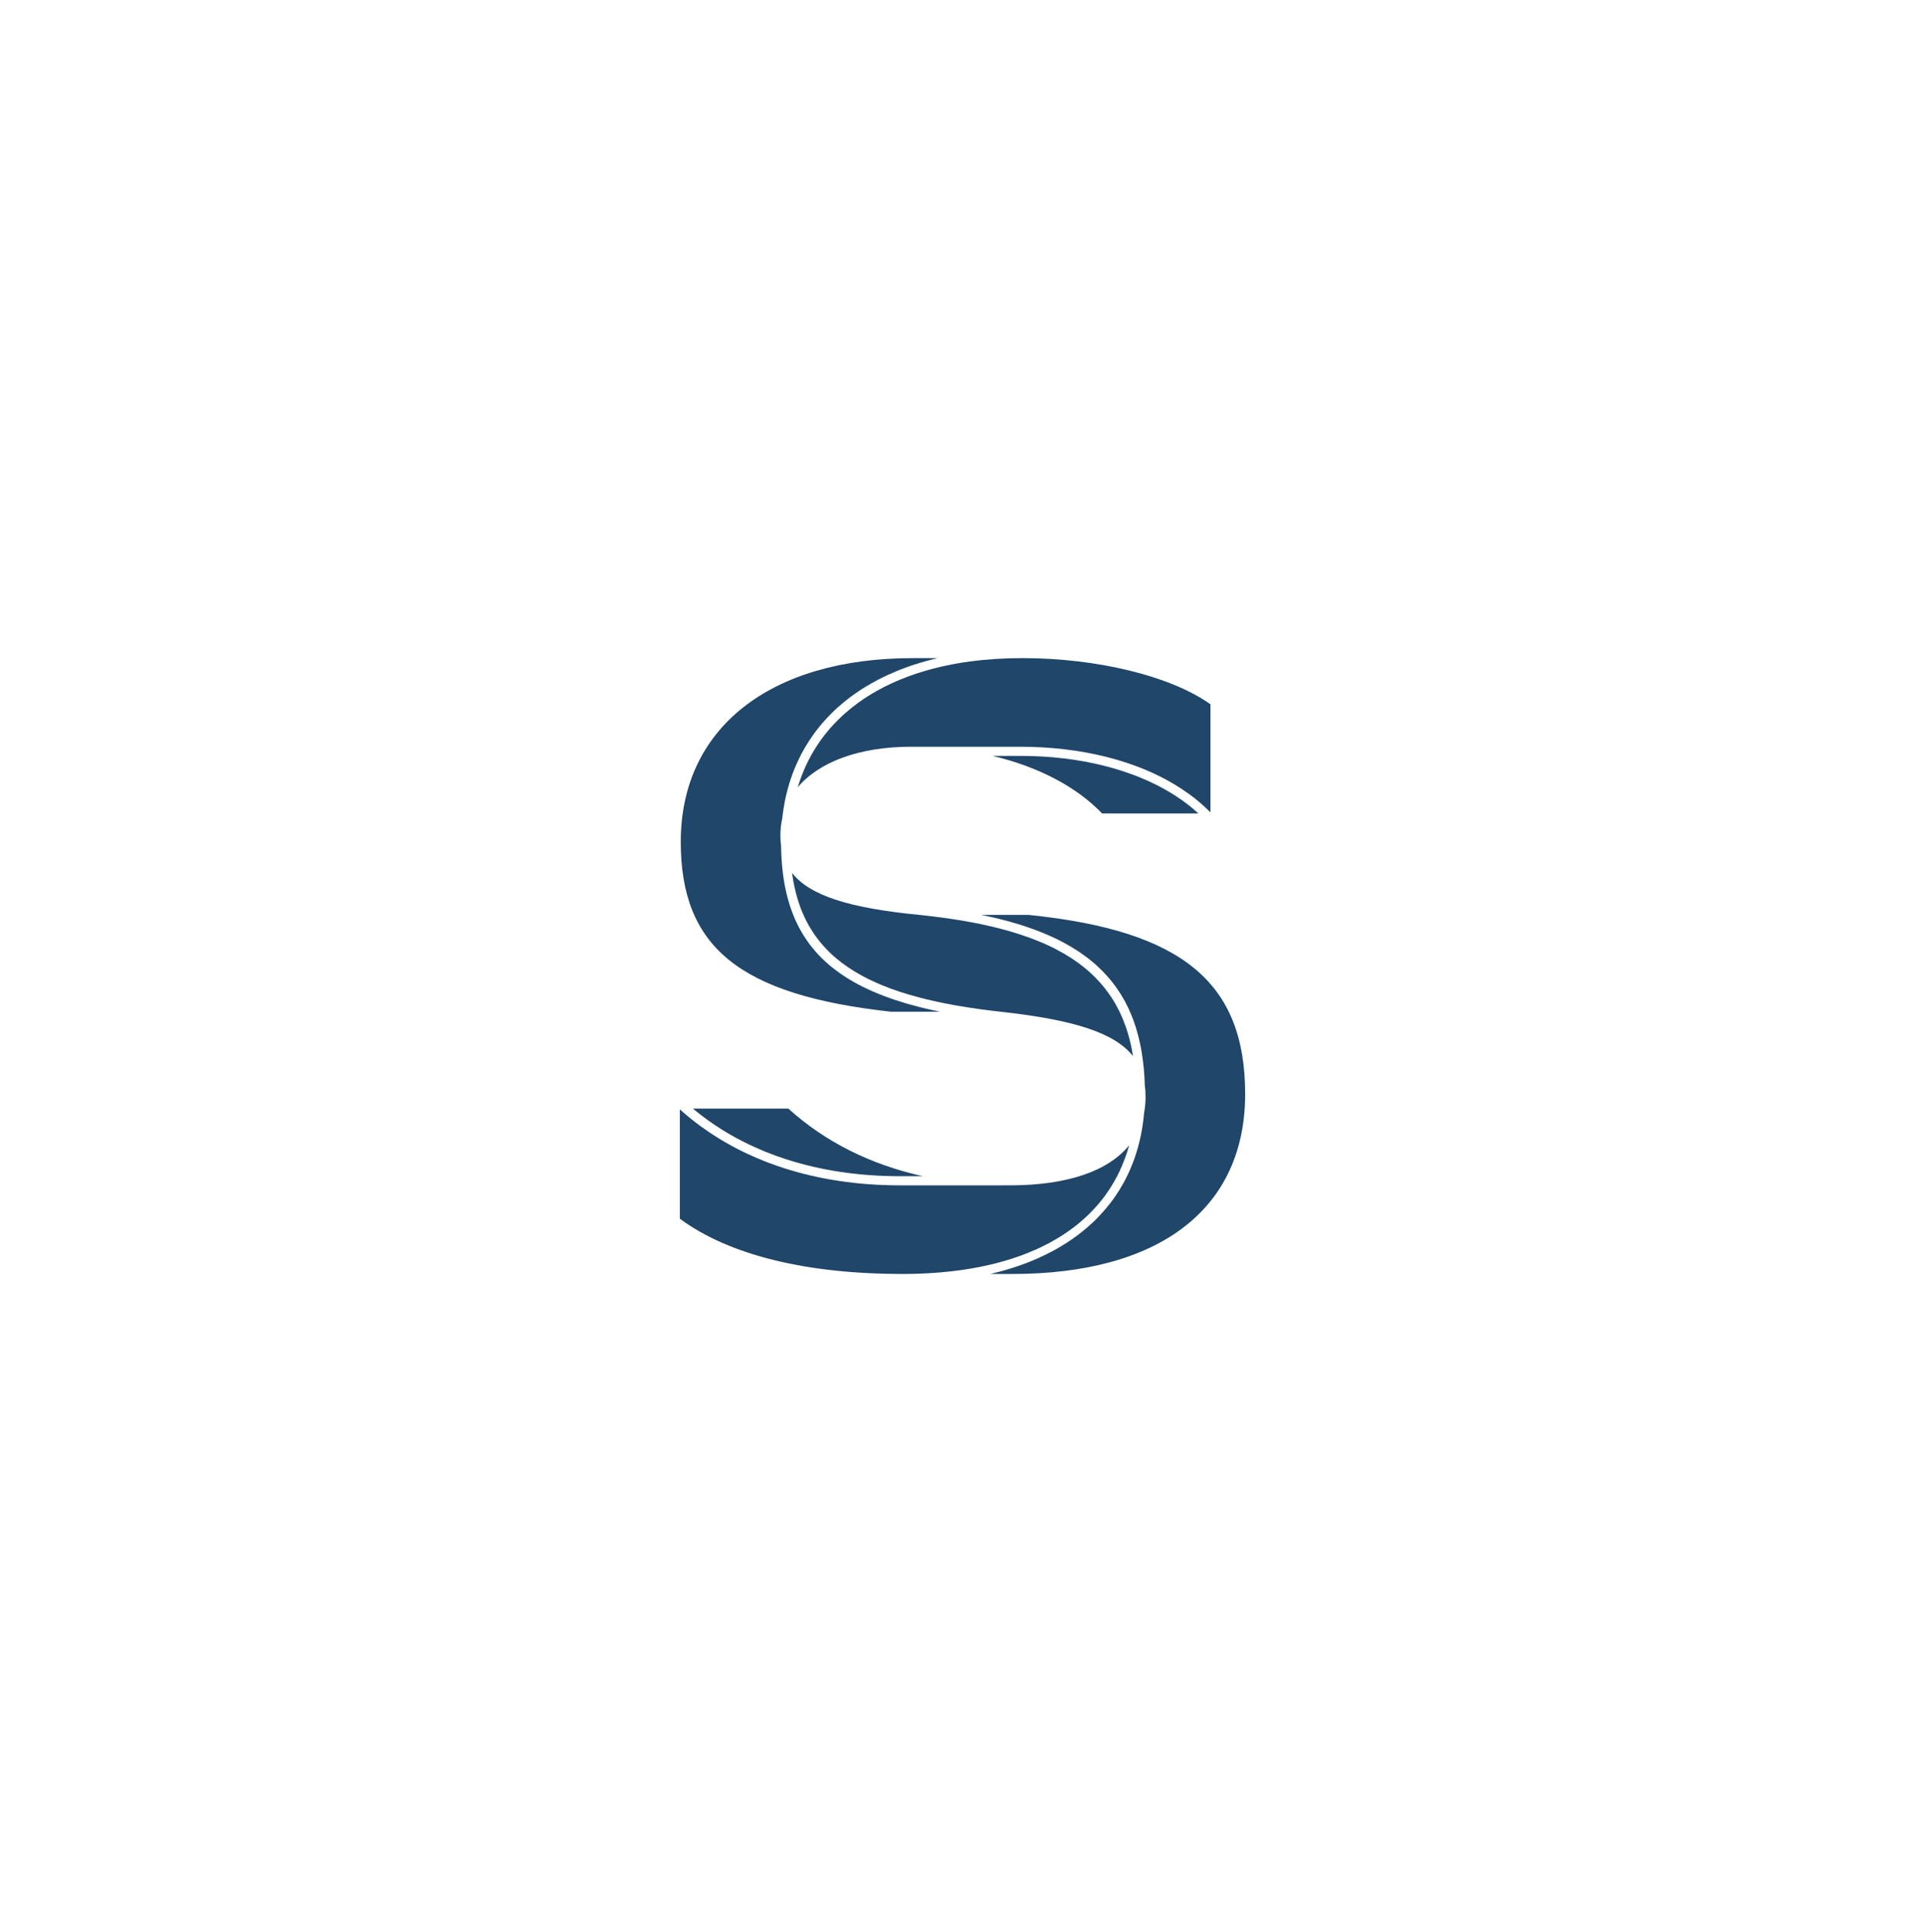 <?xml version="1.0" encoding="UTF-8"?>
<svg id="Warstwa_1" data-name="Warstwa 1" xmlns="http://www.w3.org/2000/svg" viewBox="0 0 421.36 422.91">
  <defs>
    <style>
      .cls-1 {
        fill: #20466a;
      }
    </style>
  </defs>
  <path class="cls-1" d="M272.55,239.45c0,25.04-18.59,39.4-51,39.4h-4.8c.12-.03.24-.06.35-.08.39-.09.77-.19,1.14-.29.21-.05.42-.1.62-.16.33-.09.66-.18.98-.27,1.99-.56,3.89-1.21,5.7-1.94.54-.22,1.06-.44,1.58-.67.02,0,.05-.02.07-.03.59-.26,1.16-.53,1.73-.81.38-.18.75-.37,1.11-.57.82-.42,1.62-.87,2.39-1.34.39-.23.78-.47,1.15-.72,1.53-.99,2.97-2.06,4.31-3.22.2-.16.4-.34.6-.53.34-.29.68-.6,1.01-.92.35-.35.7-.69,1.04-1.05.83-.87,1.61-1.77,2.34-2.71.11-.13.21-.26.31-.4.35-.45.68-.92,1-1.39.25-.36.48-.71.71-1.08.04-.06.08-.12.12-.19.29-.47.58-.96.85-1.45.24-.42.47-.87.69-1.31.11-.2.21-.41.3-.62.13-.26.26-.53.38-.81.11-.24.22-.49.31-.73.03-.04.04-.08.05-.12.14-.31.27-.63.38-.95.07-.16.13-.32.19-.49.14-.36.26-.72.37-1.09.06-.14.11-.29.15-.43.17-.54.34-1.09.48-1.64.16-.59.31-1.18.44-1.78s.25-1.2.35-1.82c.11-.6.2-1.21.28-1.83v-.03c.08-.61.15-1.22.2-1.84.21-1.09.32-2.26.32-3.49,0-.93-.06-1.76-.17-2.52-.04-1.3-.11-2.56-.23-3.79-.01-.07-.01-.14-.03-.21-.05-.57-.12-1.13-.19-1.68-.08-.6-.17-1.19-.27-1.77-.05-.31-.11-.62-.17-.93-.07-.39-.15-.77-.24-1.15-.09-.44-.2-.87-.31-1.29-.14-.54-.29-1.08-.45-1.6-.12-.4-.25-.79-.38-1.17-.03-.08-.05-.15-.08-.23-.04-.13-.08-.26-.13-.38-.16-.44-.33-.86-.51-1.28-.2-.49-.42-.98-.64-1.45-.21-.45-.44-.89-.67-1.33-.03-.06-.06-.11-.09-.17-.23-.42-.47-.83-.72-1.24,0-.01-.01-.03-.02-.04-.27-.44-.55-.86-.84-1.28-.26-.39-.54-.78-.83-1.15-.04-.07-.09-.13-.15-.19-.29-.38-.59-.76-.91-1.13-.34-.39-.69-.78-1.05-1.16-.18-.19-.36-.38-.55-.56-.36-.36-.73-.71-1.11-1.06-.41-.36-.83-.73-1.28-1.08-.2-.17-.42-.34-.64-.51-.21-.16-.43-.33-.66-.49-.89-.66-1.82-1.28-2.81-1.87-.5-.3-1.01-.59-1.53-.87-.26-.15-.52-.28-.78-.42-.27-.14-.54-.27-.81-.41-.28-.14-.56-.28-.85-.41-.8-.37-1.64-.74-2.5-1.09-.32-.13-.64-.26-.97-.38-.31-.12-.62-.23-.93-.35-.57-.21-1.15-.42-1.74-.61-.37-.13-.75-.25-1.14-.37-.66-.2-1.34-.41-2.02-.6-.68-.2-1.38-.39-2.1-.56-.66-.18-1.32-.34-2-.49-.07-.02-.13-.03-.19-.04-.73-.17-1.47-.33-2.23-.48-.01-.01-.02-.01-.03-.01h10.3c33.7,3.43,47.45,14.79,47.45,39.2Z"/>
  <path class="cls-1" d="M264.95,154.16v23.65c-.17-.17-.34-.34-.52-.51-1.13-1.1-2.35-2.15-3.66-3.13-.24-.18-.49-.37-.74-.54-.93-.67-1.91-1.31-2.92-1.92-.33-.2-.66-.4-1-.58-.3-.17-.6-.34-.91-.51-.1-.05-.19-.1-.29-.15-.37-.2-.75-.39-1.13-.58-1.45-.72-2.97-1.39-4.56-2-.55-.21-1.11-.42-1.67-.61-.61-.21-1.22-.41-1.84-.61-.56-.18-1.13-.35-1.71-.51-.58-.16-1.16-.32-1.75-.47-5.92-1.49-12.28-2.24-18.9-2.24h-23.94c-11.23,0-20.07,3.27-24.79,8.86.04-.15.09-.3.14-.44.08-.29.17-.57.27-.85.17-.49.34-.97.53-1.45.15-.4.32-.8.5-1.2.02-.06.04-.12.07-.18.13-.31.27-.61.42-.91.08-.18.16-.35.26-.53.11-.25.24-.5.38-.75.13-.26.27-.52.42-.77.07-.15.16-.29.25-.44.2-.36.41-.71.63-1.05.05-.09.11-.18.17-.26.21-.34.43-.66.65-.99.37-.54.76-1.07,1.17-1.59.33-.43.68-.85,1.04-1.27.31-.37.64-.73.97-1.09.16-.17.32-.33.48-.49.22-.24.45-.46.68-.68.07-.08.14-.15.22-.21.34-.34.68-.66,1.04-.97.05-.05.1-.1.16-.14.36-.32.73-.63,1.1-.93.05-.05.1-.09.15-.12.43-.35.86-.68,1.31-1.01.43-.32.87-.63,1.32-.94.63-.42,1.28-.84,1.95-1.23.33-.2.66-.39,1-.58.08-.05.17-.1.25-.14.47-.26.95-.52,1.44-.77.54-.27,1.08-.53,1.64-.79.55-.25,1.12-.5,1.69-.74.57-.24,1.15-.47,1.75-.69.53-.2,1.08-.39,1.63-.58.21-.07.42-.14.63-.2.46-.16.92-.3,1.39-.44.02-.01.04-.01.06-.01.55-.17,1.12-.33,1.69-.47.12-.04.24-.07.36-.1.48-.13.97-.25,1.47-.36.45-.11.91-.21,1.38-.3.44-.1.88-.19,1.33-.27.22-.04.44-.08.67-.12.41-.08.83-.15,1.25-.22.62-.09,1.24-.19,1.87-.27,3.61-.48,7.43-.72,11.35-.72,16.52,0,32.6,3.96,41.2,10.11Z"/>
  <path class="cls-1" d="M248,231.17c-4.03-5.11-12.88-7.94-28.94-9.72-.76-.08-1.51-.17-2.25-.26-.26-.03-.52-.07-.78-.1-.49-.06-.98-.13-1.47-.19-.97-.13-1.92-.27-2.85-.42-.92-.15-1.82-.3-2.7-.45-.12-.02-.25-.05-.37-.07-.73-.13-1.44-.27-2.14-.41-.91-.18-1.8-.38-2.67-.58-.41-.09-.81-.19-1.22-.29-.4-.1-.79-.2-1.19-.3-.78-.2-1.55-.41-2.29-.63-.73-.22-1.45-.44-2.14-.66-.75-.25-1.48-.5-2.18-.76-.61-.23-1.21-.47-1.79-.71-.09-.04-.18-.07-.27-.11-.28-.12-.56-.24-.83-.36-.31-.14-.62-.28-.93-.42-.61-.28-1.2-.57-1.77-.88-.29-.15-.57-.3-.85-.46-1.96-1.08-3.71-2.27-5.27-3.58-.22-.19-.44-.38-.66-.57-.21-.19-.42-.38-.63-.58-.21-.2-.41-.39-.61-.6-.05-.05-.1-.1-.15-.15-.34-.35-.68-.71-1-1.08-.18-.21-.36-.42-.54-.64-.32-.39-.62-.78-.91-1.18-.05-.07-.09-.13-.14-.2-.15-.21-.29-.41-.43-.63-.15-.21-.29-.43-.42-.65-.75-1.19-1.4-2.45-1.95-3.77-.11-.25-.21-.5-.31-.75-.01-.03-.02-.06-.04-.1-.19-.52-.38-1.04-.55-1.58-.09-.28-.18-.56-.26-.84-.09-.31-.17-.61-.25-.92-.15-.56-.28-1.13-.4-1.71-.06-.3-.12-.6-.18-.91-.05-.31-.11-.61-.16-.93-.05-.31-.09-.62-.13-.94,3.88,4.94,12.47,7.66,27.72,9.16h.01c.07.01.14.01.21.02.61.06,1.21.13,1.8.2.34.04.68.08,1.02.12,1.49.18,2.94.38,4.35.59,1.73.26,3.39.55,5,.86.73.15,1.44.29,2.15.45,1.4.31,2.76.64,4.07.99.12.04.25.07.37.1.53.15,1.04.3,1.55.45.34.1.68.2,1.01.31.34.1.67.21.99.32,1.31.43,2.56.89,3.75,1.39.3.12.6.24.89.37.29.13.58.26.87.39.22.1.45.2.66.3.06.03.11.05.17.08.17.08.33.16.5.25.3.15.6.3.9.46,1.18.62,2.3,1.28,3.35,1.97.2.13.39.26.58.4.2.13.38.26.57.4.13.09.25.18.38.27.36.27.71.54,1.05.82.02.01.03.03.05.04.35.28.69.57,1.02.86.08.08.17.15.25.22.05.05.11.1.16.16.21.18.41.38.61.57l.27.27c.09.08.18.18.26.27.31.31.6.62.89.95.35.39.68.79,1.01,1.2.32.41.63.82.93,1.25.25.35.49.71.72,1.07.07.11.14.22.21.33,0,.02.02.04.04.06.11.19.22.37.33.56.13.21.25.42.36.64.25.46.49.93.72,1.4l.03.06c.21.45.41.9.6,1.36.01.03.03.07.04.1.2.49.39.99.57,1.49t.01.02h0c.09.26.17.5.25.75.09.25.17.5.24.76.16.53.31,1.07.44,1.62.14.55.27,1.11.38,1.68,0,.01,0,.02.01.03.11.56.21,1.12.3,1.7Z"/>
  <path class="cls-1" d="M247.15,250.69c-.02.09-.05.18-.08.28-.21.78-.46,1.54-.73,2.29-.09.26-.19.52-.3.78-.57,1.52-1.25,2.98-2.04,4.36-.17.32-.36.63-.55.94-.23.4-.48.79-.74,1.16-.14.23-.3.46-.46.68-.27.4-.56.78-.85,1.16-.5.65-1.03,1.29-1.59,1.9-.17.2-.36.4-.55.59-.01.03-.04.05-.06.07-.3.32-.61.63-.93.94-.49.48-.99.94-1.51,1.38-.17.16-.35.32-.54.47-.23.19-.47.38-.7.56-.2.16-.4.32-.61.47-1.31,1-2.7,1.91-4.18,2.75-.32.19-.65.37-.99.56-.66.35-1.33.69-2.02,1.02-.2.09-.41.19-.61.28-.27.13-.54.25-.82.36-.33.15-.66.29-1,.42-.07.04-.14.07-.22.09-.26.11-.52.21-.78.31-.02.02-.05.03-.08.03-.58.23-1.17.44-1.78.64-.62.22-1.25.42-1.89.61-.54.17-1.09.33-1.65.47-.05.02-.09.04-.14.04-.78.22-1.58.42-2.4.6-.32.08-.65.15-.98.21-.64.15-1.28.27-1.94.38-.42.09-.84.16-1.27.23-.02.01-.04.01-.07.01-.63.11-1.27.2-1.91.29-.65.09-1.3.18-1.96.25-3.39.38-6.97.58-10.61.58-21.24,0-38.1-4.18-48.8-12.1v-23.93c.39.36.8.71,1.21,1.05.37.33.75.64,1.14.95.74.6,1.49,1.17,2.26,1.73.44.32.89.64,1.35.95.51.36,1.02.7,1.55,1.03.4.27.81.52,1.23.77,1.71,1.05,3.48,2.02,5.32,2.9.36.18.73.35,1.11.52.97.45,1.96.88,2.97,1.28.36.15.73.3,1.1.44.58.22,1.15.43,1.74.63.55.2,1.1.38,1.65.56,7.81,2.53,16.41,3.82,25.57,3.82h22.26s.09-.01.09-.01c.52.01,1.05.01,1.59.01,12.57,0,21.56-3.06,26.2-8.76Z"/>
  <path class="cls-1" d="M205.75,221.45h-10.69c-33.14-3.65-46.05-14.08-46.05-37.2,0-24.8,19.46-40.2,50.8-40.2h5.4c-.44.1-.88.21-1.31.33-.17.04-.35.08-.52.13-1.21.32-2.39.67-3.53,1.05-.06.02-.12.04-.17.06-.64.21-1.27.43-1.88.67-.61.22-1.21.46-1.79.71-.03.01-.06.02-.09.04-.54.22-1.08.46-1.6.7-.08.03-.17.07-.25.12-.48.22-.95.44-1.41.69-.1.04-.2.09-.29.14-.38.19-.76.4-1.13.61-.21.11-.4.22-.6.33-.37.21-.74.42-1.1.65-.11.06-.22.13-.33.2-.5.3-.99.62-1.46.95-.35.23-.7.47-1.04.73-.32.22-.64.45-.95.7-.3.22-.59.46-.88.69-.42.34-.83.69-1.23,1.05-.39.33-.77.68-1.14,1.05-.22.2-.43.4-.63.61-.2.19-.4.39-.58.6-.17.16-.32.33-.47.5-.26.27-.51.56-.75.84-.12.12-.22.24-.32.37-.24.28-.47.56-.69.85-.14.16-.26.32-.38.48-.2.26-.39.52-.57.78-1.39,1.91-2.59,3.95-3.57,6.12-.14.3-.28.6-.4.91-.11.23-.2.46-.3.7-.07.17-.14.35-.2.53-.15.38-.3.77-.42,1.16-.07.18-.13.36-.19.54-.11.31-.2.62-.29.93-.08.23-.15.47-.21.71-.1.32-.18.64-.25.97-.08.24-.14.49-.19.73-.13.54-.25,1.09-.35,1.64-.09.46-.17.93-.24,1.4-.11.68-.2,1.36-.28,2.06,0,.02,0,.04,0,.06-.27,1.15-.41,2.4-.41,3.71,0,.79.05,1.54.15,2.28v.13c.01.45.02.89.04,1.32l.03.69c0,.13.01.27.02.4.02.4.04.8.08,1.19.04.6.1,1.2.17,1.78.06.58.14,1.16.23,1.73,0,.02.01.05.01.07.08.54.17,1.08.28,1.61.08.43.17.85.27,1.27.04.17.08.34.12.51.1.42.21.83.33,1.23.26.94.56,1.86.91,2.74.08.23.17.46.27.69.17.45.37.89.58,1.32.15.34.31.67.48.99.07.14.15.29.23.43.17.32.35.63.53.94.21.37.44.74.69,1.1.15.25.31.49.49.73.33.48.67.94,1.05,1.39.4.51.84,1.01,1.29,1.5.35.38.72.76,1.1,1.11.21.22.43.42.65.61.67.62,1.38,1.2,2.12,1.75.25.2.5.38.76.55.25.2.51.37.78.54.26.19.52.36.8.53.27.17.55.35.83.51.25.15.5.3.76.44.32.19.65.37.99.54.29.16.59.32.9.47.3.15.62.31.94.45.92.44,1.87.86,2.87,1.25.37.16.75.3,1.14.44.35.14.71.27,1.07.39.36.13.72.26,1.09.38.37.13.75.25,1.13.36.73.24,1.47.46,2.24.67.03.01.06.02.09.02.65.19,1.32.37,2,.54.14.04.29.07.44.11.41.1.83.2,1.26.3.43.1.86.2,1.3.29.47.11.95.21,1.43.31Z"/>
  <path class="cls-1" d="M262.31,178.05h-21.07c-5.62-5.85-14.02-10.25-23.98-12.6h6.09c6.46,0,12.65.73,18.41,2.18.52.13,1.04.27,1.56.42.38.1.76.21,1.13.33.4.12.8.24,1.2.38.38.12.76.24,1.13.38.09.02.18.05.26.09.26.08.51.17.76.27.76.27,1.5.57,2.23.88.26.1.52.21.77.33.26.1.51.22.76.34.5.23.99.46,1.47.7.24.12.48.24.72.37.24.12.48.24.71.38.94.51,1.84,1.04,2.71,1.6,1.88,1.2,3.6,2.52,5.14,3.95Z"/>
  <path class="cls-1" d="M202.01,257.45h-5c-8.95,0-17.34-1.25-24.96-3.72-.62-.2-1.24-.41-1.85-.63-.19-.07-.38-.13-.57-.21-.61-.22-1.22-.45-1.82-.69-.51-.2-1.02-.41-1.52-.64-.31-.13-.62-.26-.93-.41-.99-.43-1.96-.9-2.91-1.39-.44-.22-.87-.45-1.29-.68-.85-.46-1.69-.94-2.51-1.44s-1.63-1.02-2.42-1.56c-.69-.46-1.37-.95-2.04-1.45-.29-.21-.58-.43-.86-.65-.3-.23-.6-.47-.9-.71-.25-.2-.5-.4-.75-.62h20.88c8.04,7.27,17.92,12.23,29.45,14.8Z"/>
</svg>